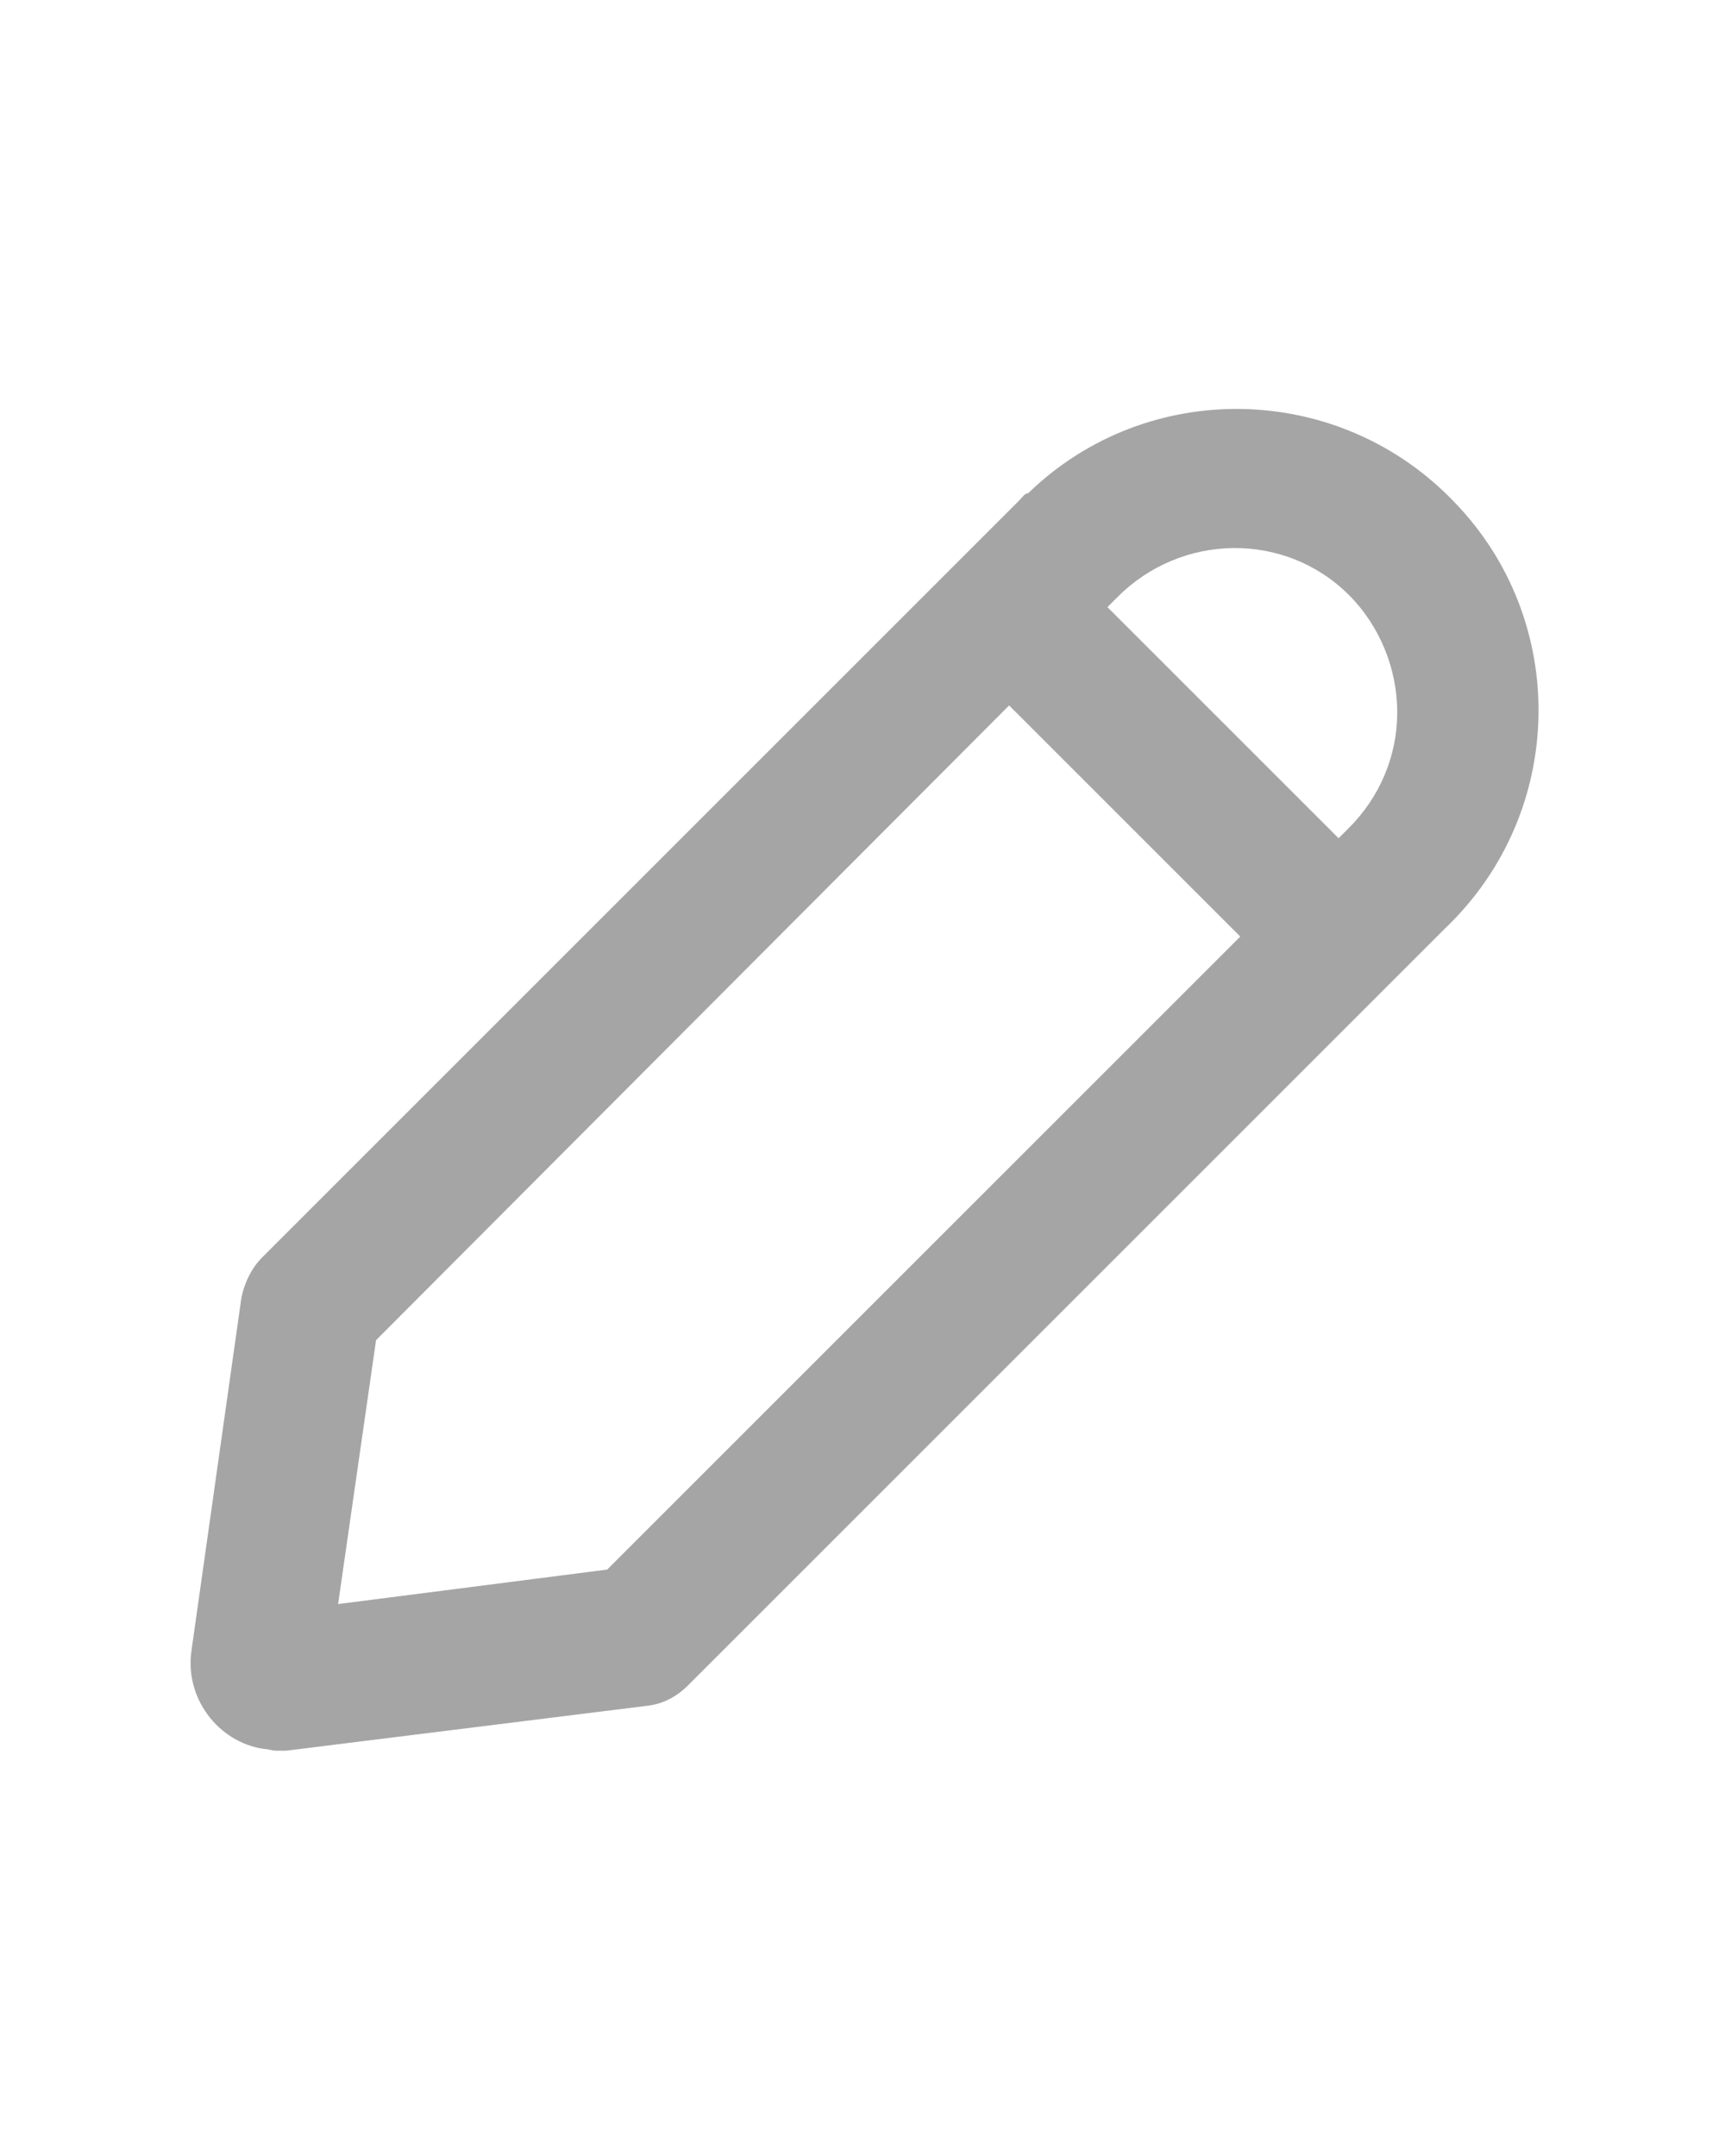 <?xml version="1.0" encoding="utf-8"?>
<!-- Generator: Adobe Illustrator 25.0.0, SVG Export Plug-In . SVG Version: 6.00 Build 0)  -->
<svg version="1.1" id="Layer_1" xmlns="http://www.w3.org/2000/svg" xmlns:xlink="http://www.w3.org/1999/xlink" x="0px" y="0px"
	 viewBox="0 0 100 125" style="enable-background:new 0 0 100 125;" xml:space="preserve">
<style type="text/css">
	.st0{fill:#A5A5A5;}
</style>
<path class="st0" d="M59.1,29L15.2,72.9c-0.6,0.6-1,1.4-1.2,2.3l-2.9,20.5c-0.4,2.7,1.5,5.3,4.2,5.7c0.2,0,0.5,0.1,0.7,0.1
	c0.2,0,0.4,0,0.6,0l20.9-2.6c0.9-0.1,1.7-0.5,2.4-1.2l43.9-43.9c7-6.7,7.2-17.8,0.5-24.7c-6.7-7-17.8-7.2-24.7-0.5
	C59.4,28.6,59.3,28.8,59.1,29z M35.2,91l-15.6,2l2.2-15.3l36.7-36.8l13.4,13.4L35.2,91z M81,41.3c0,2.5-1,4.9-2.8,6.7l-0.6,0.6
	L64.2,35.2l0.6-0.6c3.7-3.7,9.7-3.8,13.4-0.1C80,36.3,81,38.8,81,41.3z"/>
</svg>
